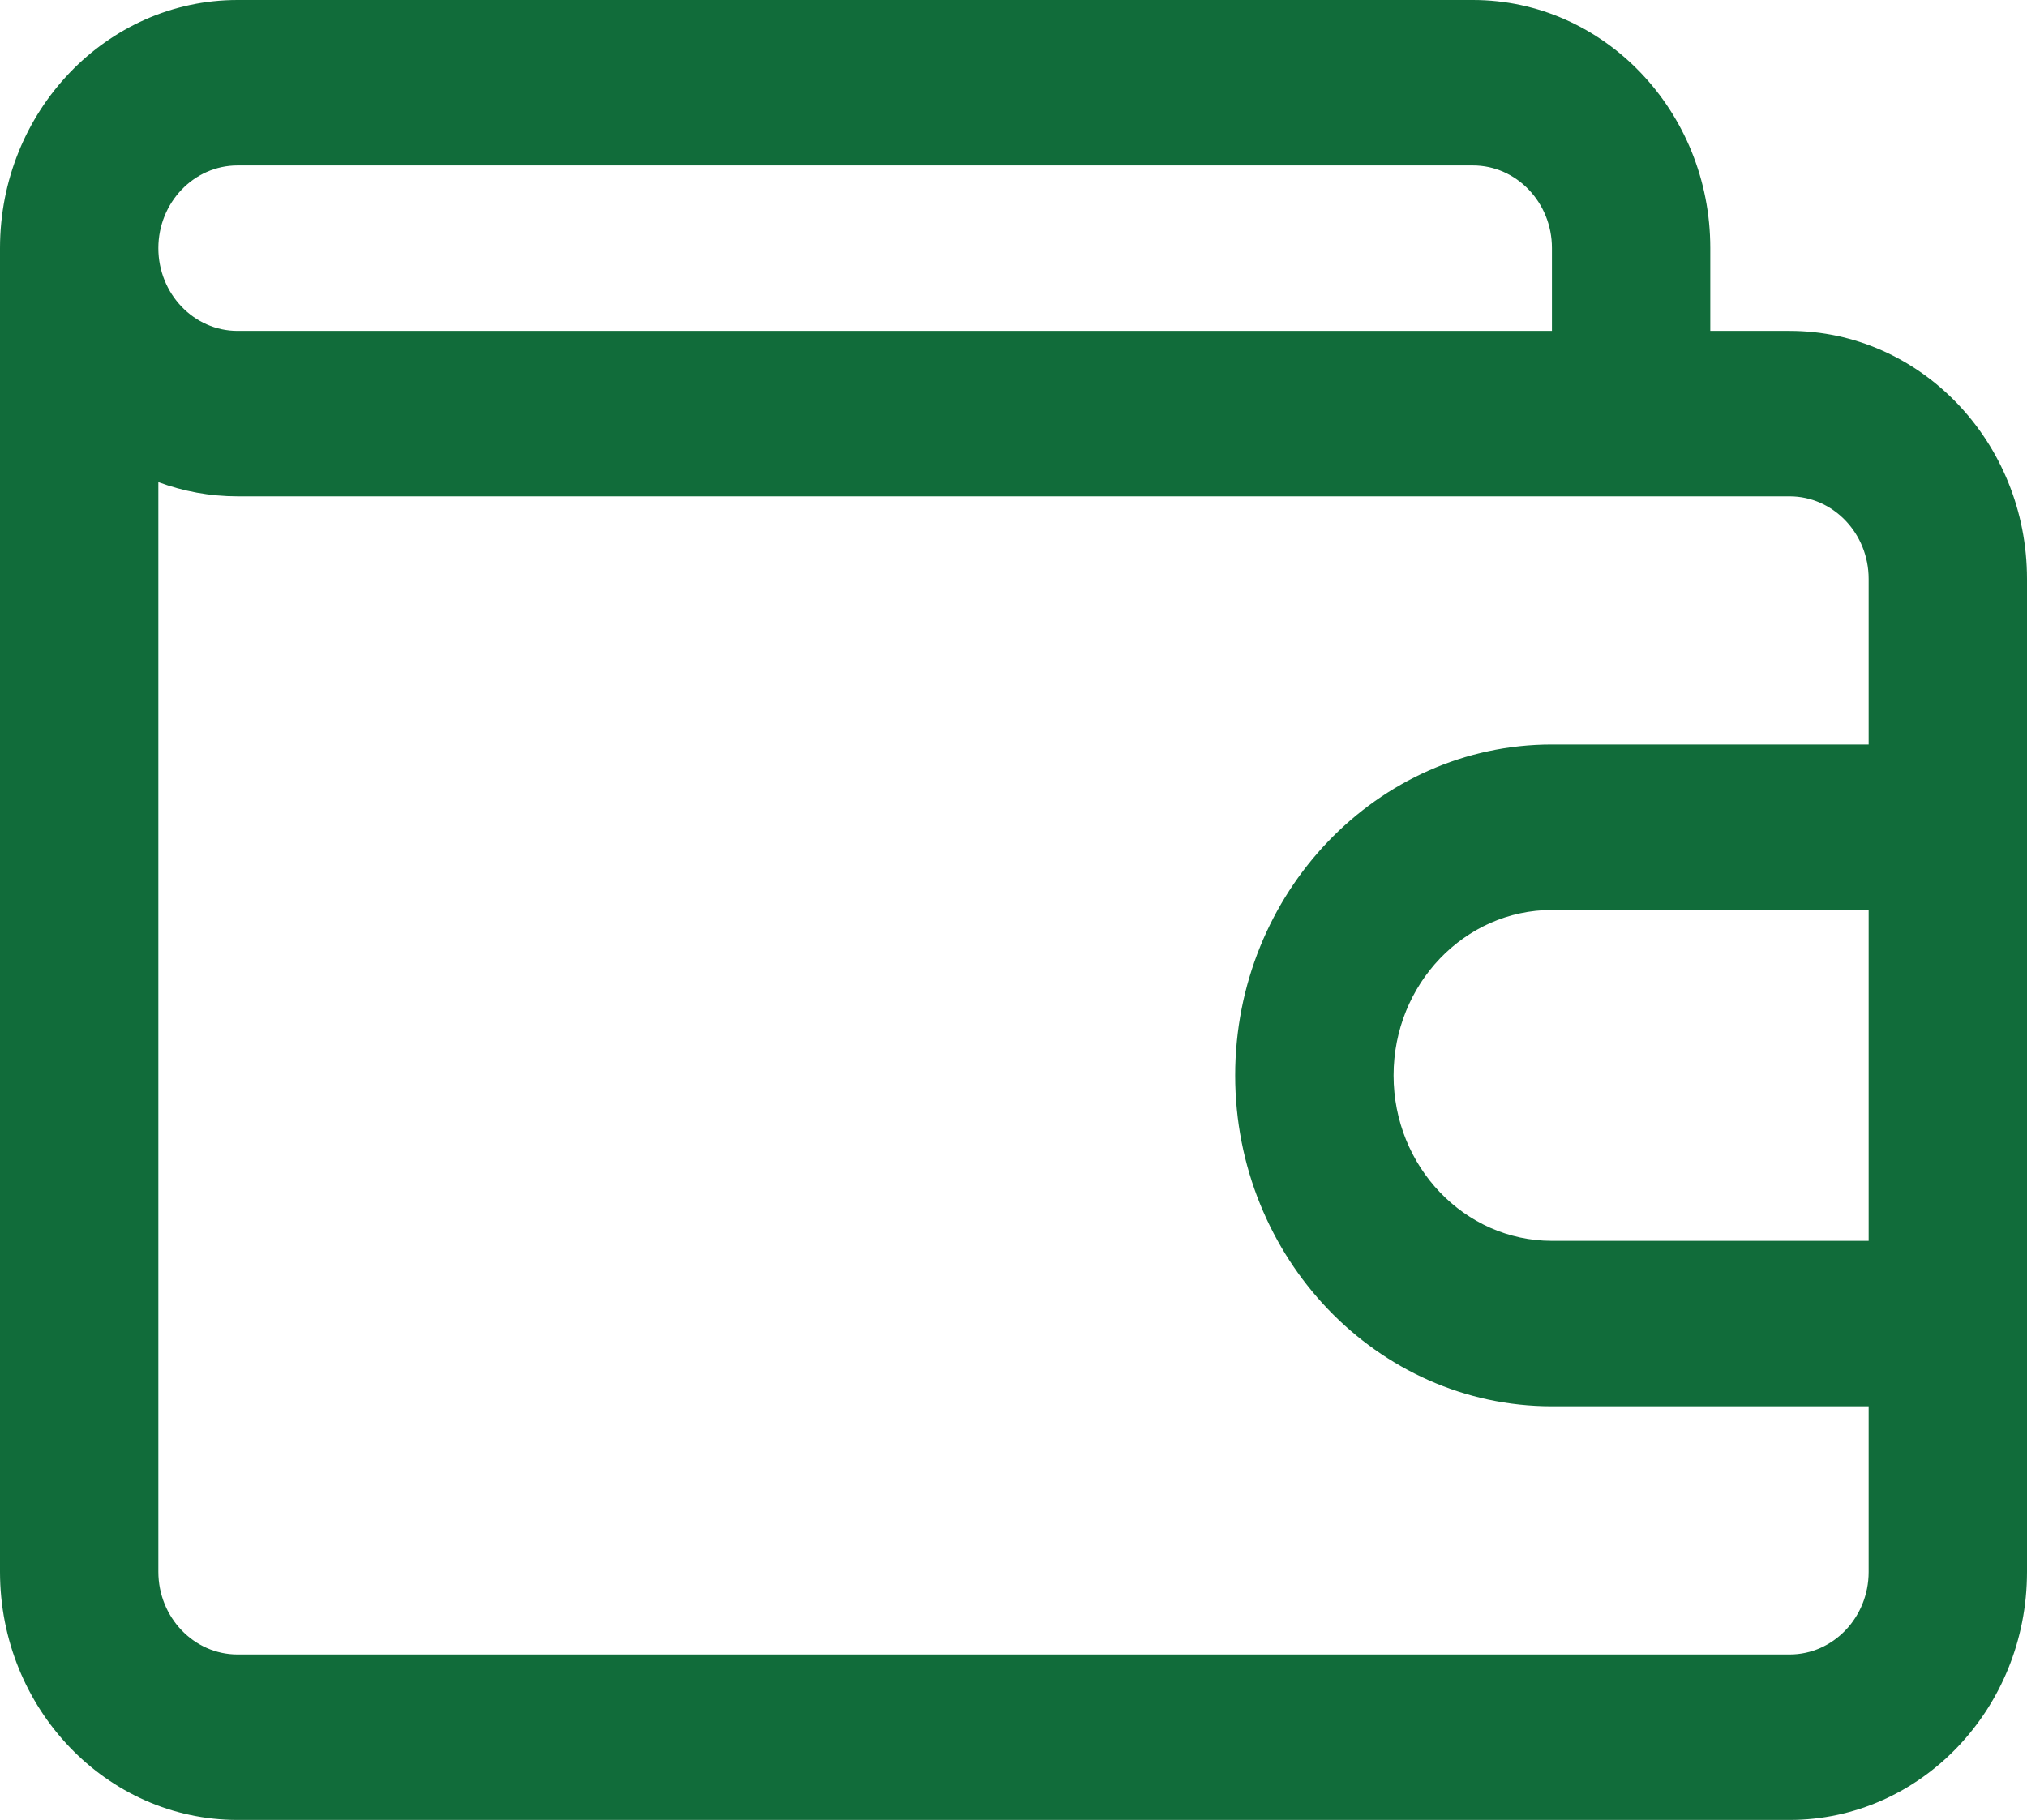 <?xml version="1.0" encoding="UTF-8"?>
<svg width="49px" height="44px" viewBox="0 0 49 44" version="1.1" xmlns="http://www.w3.org/2000/svg" xmlns:xlink="http://www.w3.org/1999/xlink">
    <title>wallet-2</title>
    <g id="Page-1" stroke="none" stroke-width="1" fill="none" fill-rule="evenodd">
        <g id="FAQ" transform="translate(-420, -1076)" fill="#116C3A" fill-rule="nonzero">
            <g id="wallet-2" transform="translate(420, 1076)">
                <path d="M43.262,8 L41.344,8 L41.344,5.996 C41.344,2.69 38.77,0 35.606,0 L5.742,0 C2.576,0 0,2.692 0,6 L0,38 C0,41.308 2.576,44 5.742,44 L43.262,44 C46.426,44 49,41.31 49,38.005 L49,13.996 C49,10.69 46.426,8 43.262,8 Z M5.742,4 L35.606,4 C36.659,4 37.516,4.895 37.516,5.996 L37.516,8 L5.742,8 C4.687,8 3.828,7.103 3.828,6 C3.828,4.897 4.687,4 5.742,4 Z M45.172,30 L37.516,30 C35.405,30 33.688,28.206 33.688,26 C33.688,23.794 35.405,22 37.516,22 L45.172,22 L45.172,30 Z M45.172,18 L37.516,18 C33.294,18 29.859,21.589 29.859,26 C29.859,30.411 33.294,34 37.516,34 L45.172,34 L45.172,38.005 C45.172,39.105 44.315,40 43.262,40 L5.742,40 C4.687,40 3.828,39.103 3.828,38 L3.828,11.656 C4.427,11.878 5.071,12 5.742,12 L43.262,12 C44.315,12 45.172,12.895 45.172,13.995 L45.172,18 Z" id="Shape"></path>
            </g>
        </g>
    </g>
</svg>